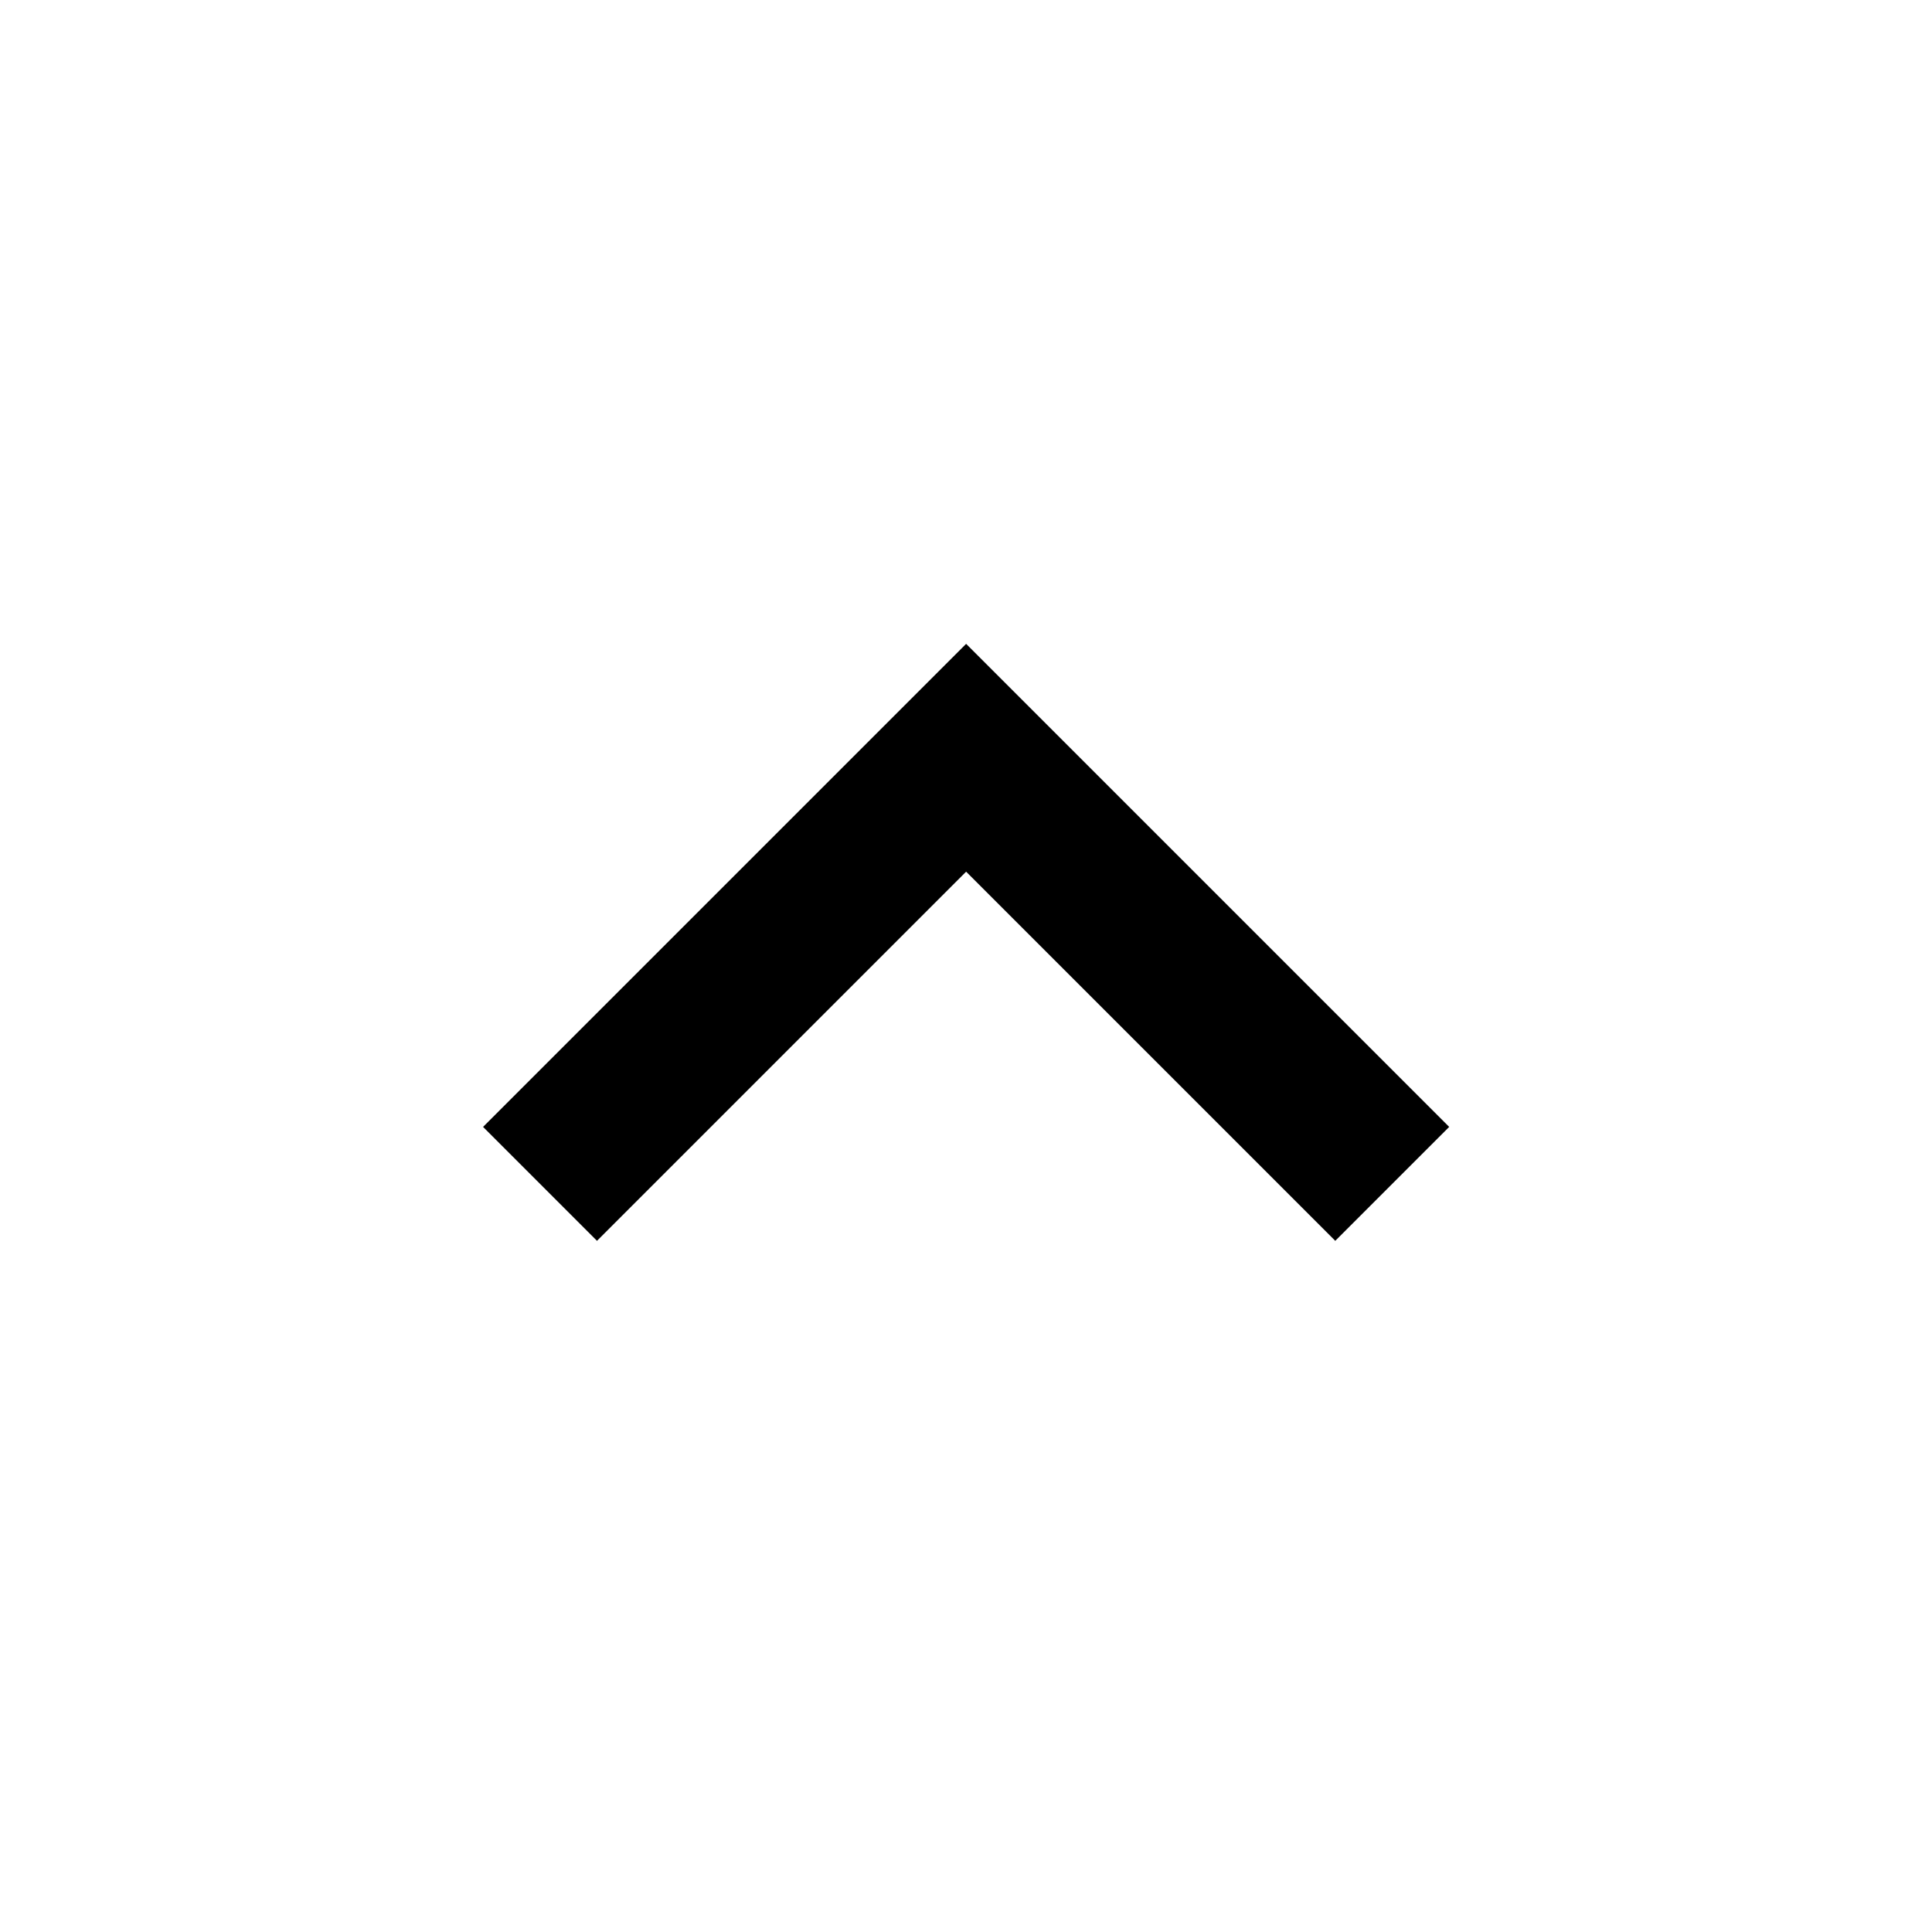 <?xml version="1.0" encoding="UTF-8" standalone="no"?>
<!-- Created with Inkscape (http://www.inkscape.org/) -->

<svg
   xmlns:dc="http://purl.org/dc/elements/1.1/"
   xmlns:cc="http://creativecommons.org/ns#"
   xmlns:rdf="http://www.w3.org/1999/02/22-rdf-syntax-ns#"
   xmlns:svg="http://www.w3.org/2000/svg"
   xmlns="http://www.w3.org/2000/svg"
   xmlns:sodipodi="http://sodipodi.sourceforge.net/DTD/sodipodi-0.dtd"
   xmlns:inkscape="http://www.inkscape.org/namespaces/inkscape"
   width="128"
   height="128"
   viewBox="0 0 128 128"
   id="svg10563"
   version="1.1"
   inkscape:version="0.91 r"
   sodipodi:docname="arrow-up-collapse.svg">
  <defs
     id="defs10565" />
  <sodipodi:namedview
     id="base"
     pagecolor="#ffffff"
     bordercolor="#666666"
     borderopacity="1.0"
     inkscape:pageopacity="0.0"
     inkscape:pageshadow="2"
     inkscape:zoom="1.979899"
     inkscape:cx="105.75579"
     inkscape:cy="90.373377"
     inkscape:document-units="px"
     inkscape:current-layer="layer1"
     showgrid="false"
     units="px"
     inkscape:window-width="1920"
     inkscape:window-height="1051"
     inkscape:window-x="0"
     inkscape:window-y="0"
     inkscape:window-maximized="1" />
  <g
     inkscape:label="Capa 1"
     inkscape:groupmode="layer"
     id="layer1"
     transform="translate(0,-924.362)">
    <g
       id="g10548"
       transform="matrix(2.667,0,0,-2.667,0,1050.362)"
       inkscape:export-filename="/var/www/chamilo/main/img/icons/22/arrow-up-collapse.png"
       inkscape:export-xdpi="90"
       inkscape:export-ydpi="90">
      <path
         id="path10538-2"
         d="m 14.83,16.42 9.17,9.17 9.17,-9.17 2.83,2.83 -12,12 -12,-12 z"
         inkscape:connector-curvature="0" />
      <path
         id="path10540-2"
         d="m 0,-0.75 48,0 0,48 -48,0 z"
         inkscape:connector-curvature="0"
         style="fill:none" />
    </g>
  </g>
</svg>
